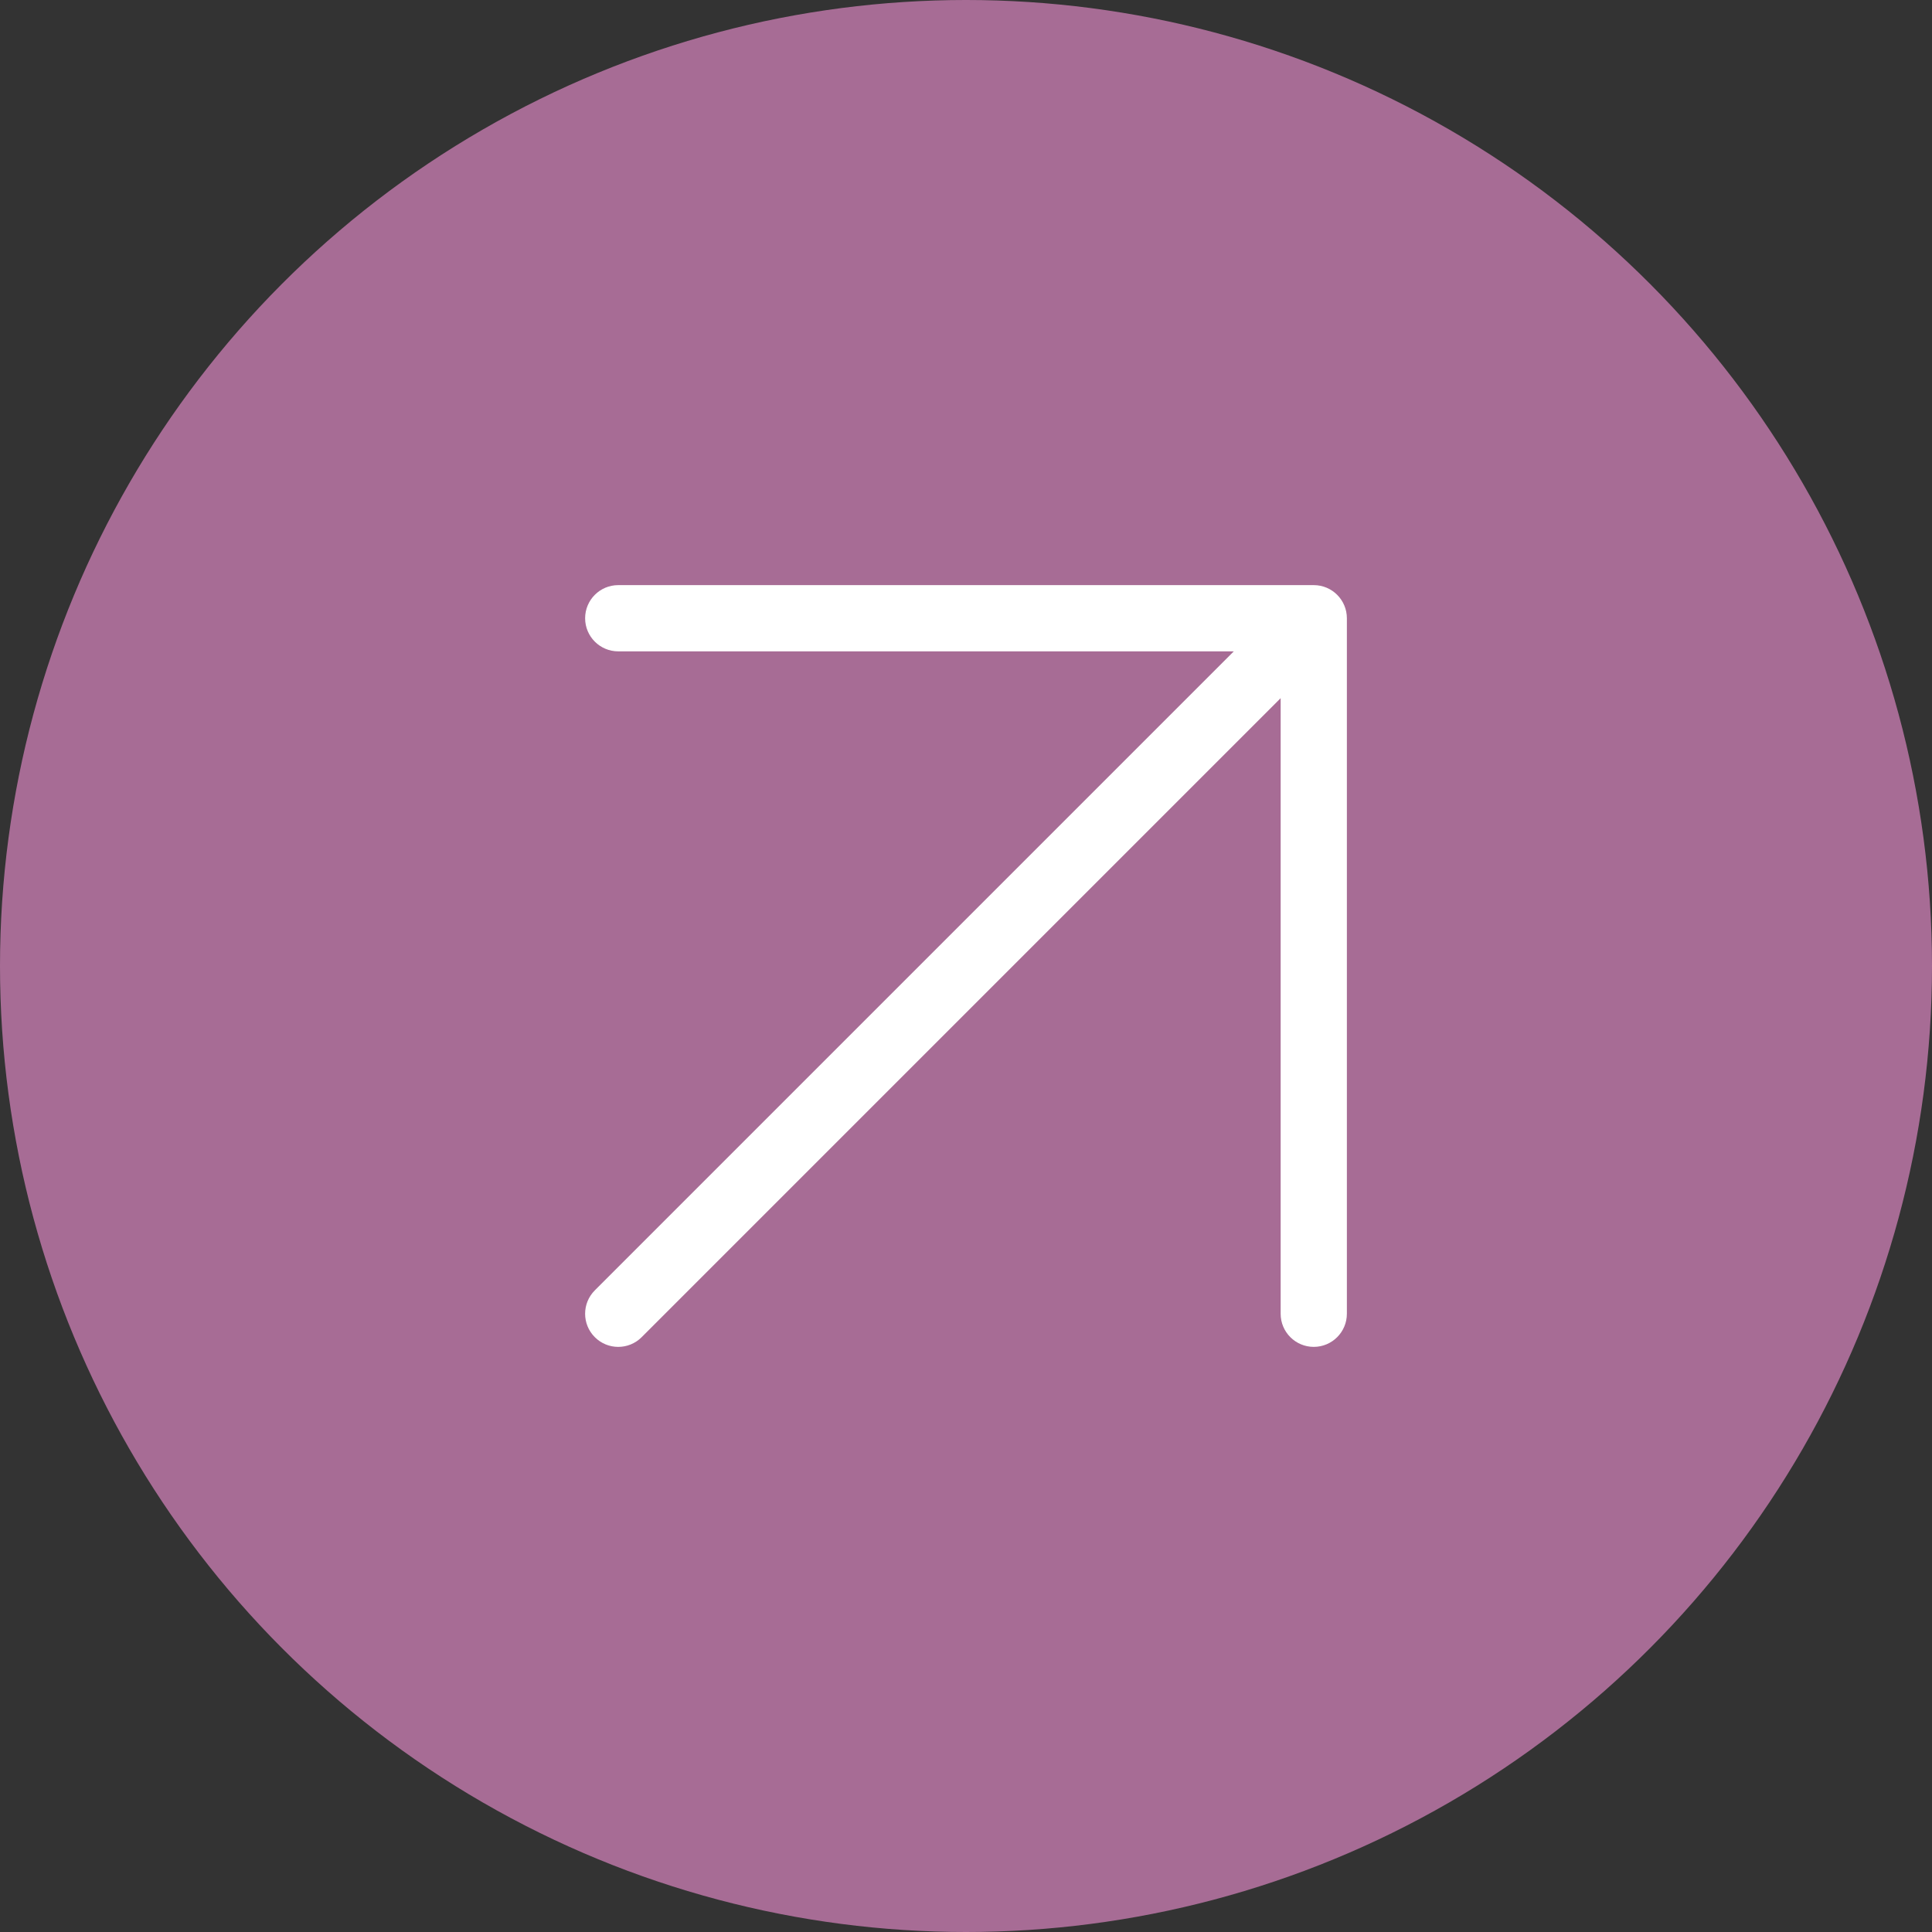 <?xml version="1.0" encoding="UTF-8"?> <svg xmlns="http://www.w3.org/2000/svg" width="50" height="50" viewBox="0 0 50 50" fill="none"><rect x="0" y="0" width="50" height="50" fill="#333333" stroke="none"/><circle cx="25" cy="25" r="25" fill="#A76C95"></circle><path d="M16 16.857C15.527 16.857 15.143 16.473 15.143 16C15.143 15.527 15.527 15.143 16 15.143V16.857ZM34 16V15.143C34.473 15.143 34.857 15.527 34.857 16H34ZM34.857 34C34.857 34.473 34.473 34.857 34 34.857C33.527 34.857 33.143 34.473 33.143 34H34.857ZM16.606 34.606C16.271 34.941 15.729 34.941 15.394 34.606C15.059 34.271 15.059 33.729 15.394 33.394L16.606 34.606ZM16 15.143H34V16.857H16V15.143ZM34.857 16V34H33.143V16H34.857ZM34.606 16.606L16.606 34.606L15.394 33.394L33.394 15.394L34.606 16.606Z" fill="white"></path></svg> 